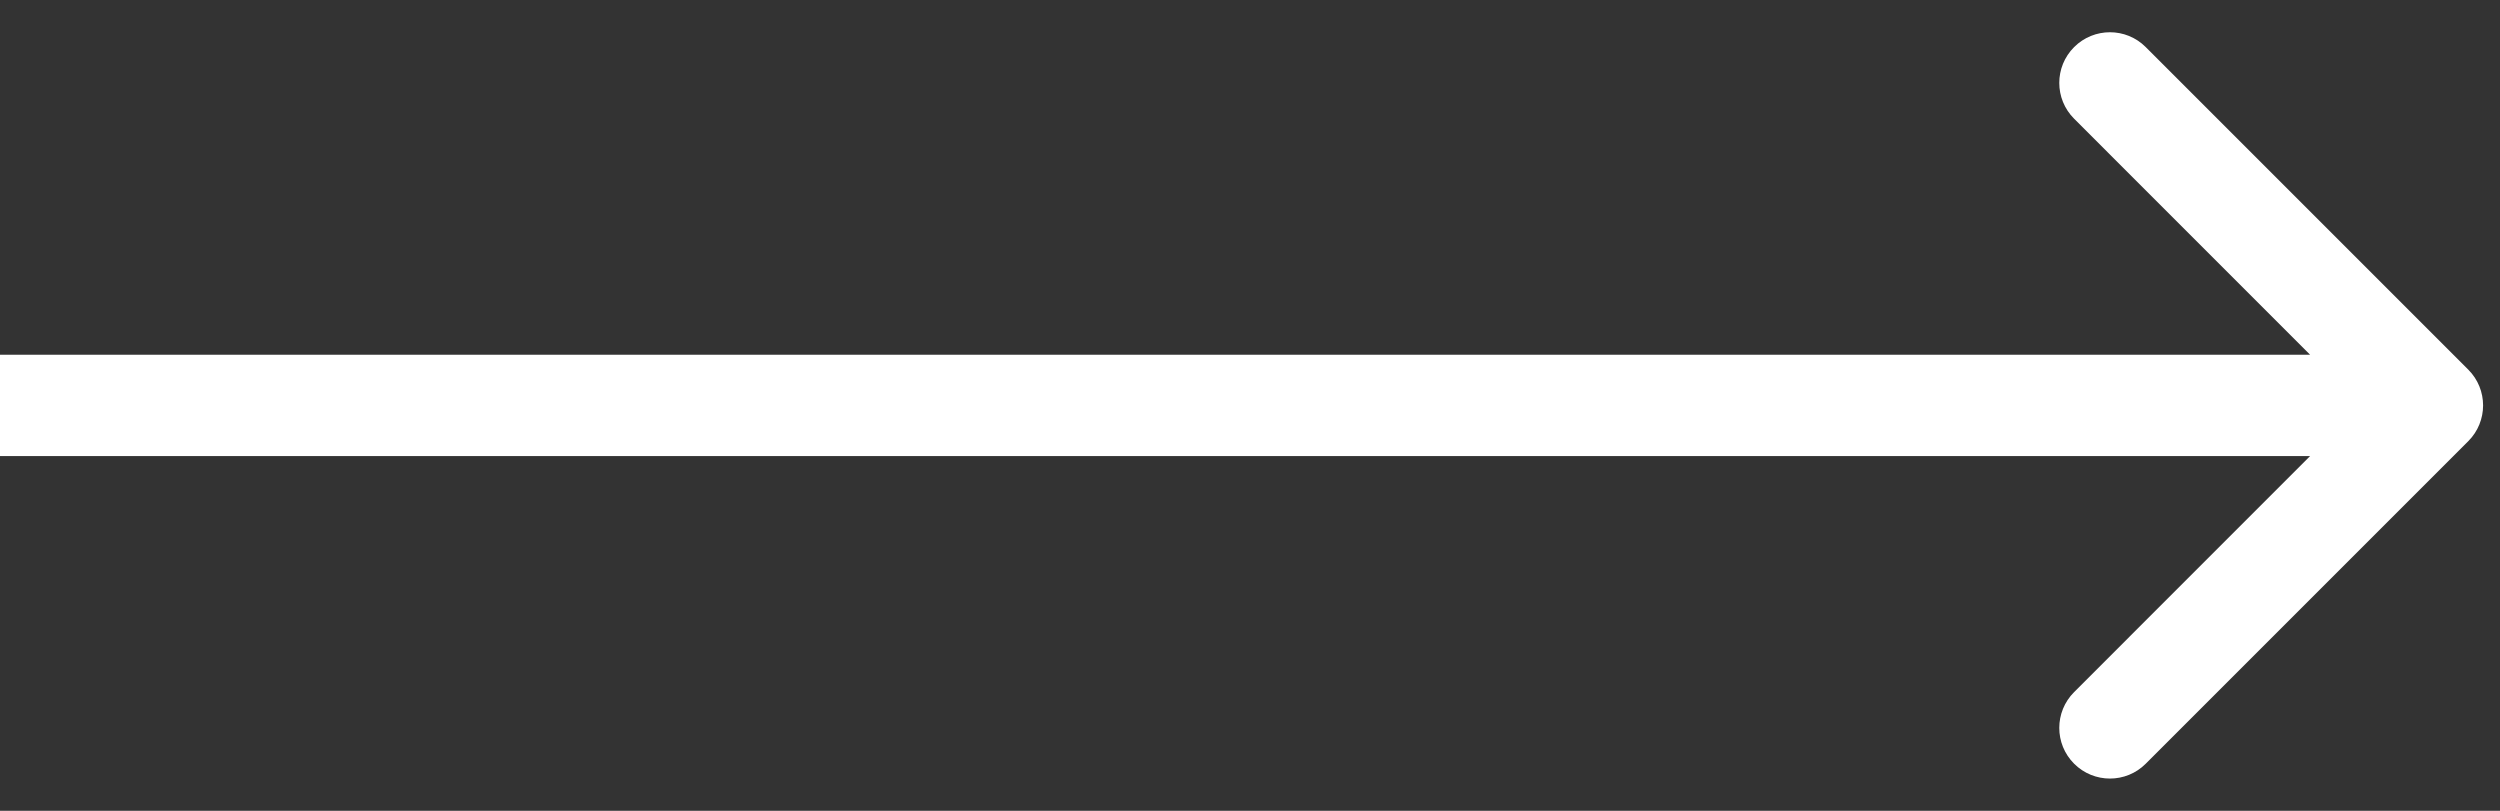 <svg xmlns="http://www.w3.org/2000/svg" width="37" height="12" viewBox="0 0 37 12" fill="none">
  <rect x="0" y="0" width="37" height="12" fill="#333333" stroke="none"/>
  <path d="M36.53 6.53C36.823 6.237 36.823 5.763 36.53 5.47L31.757 0.697C31.465 0.404 30.99 0.404 30.697 0.697C30.404 0.99 30.404 1.464 30.697 1.757L34.939 6L30.697 10.243C30.404 10.536 30.404 11.01 30.697 11.303C30.99 11.596 31.465 11.596 31.757 11.303L36.53 6.53ZM-6.55671e-08 6.75L36 6.75L36 5.25L6.55671e-08 5.25L-6.55671e-08 6.75Z" fill="white"/>
</svg>